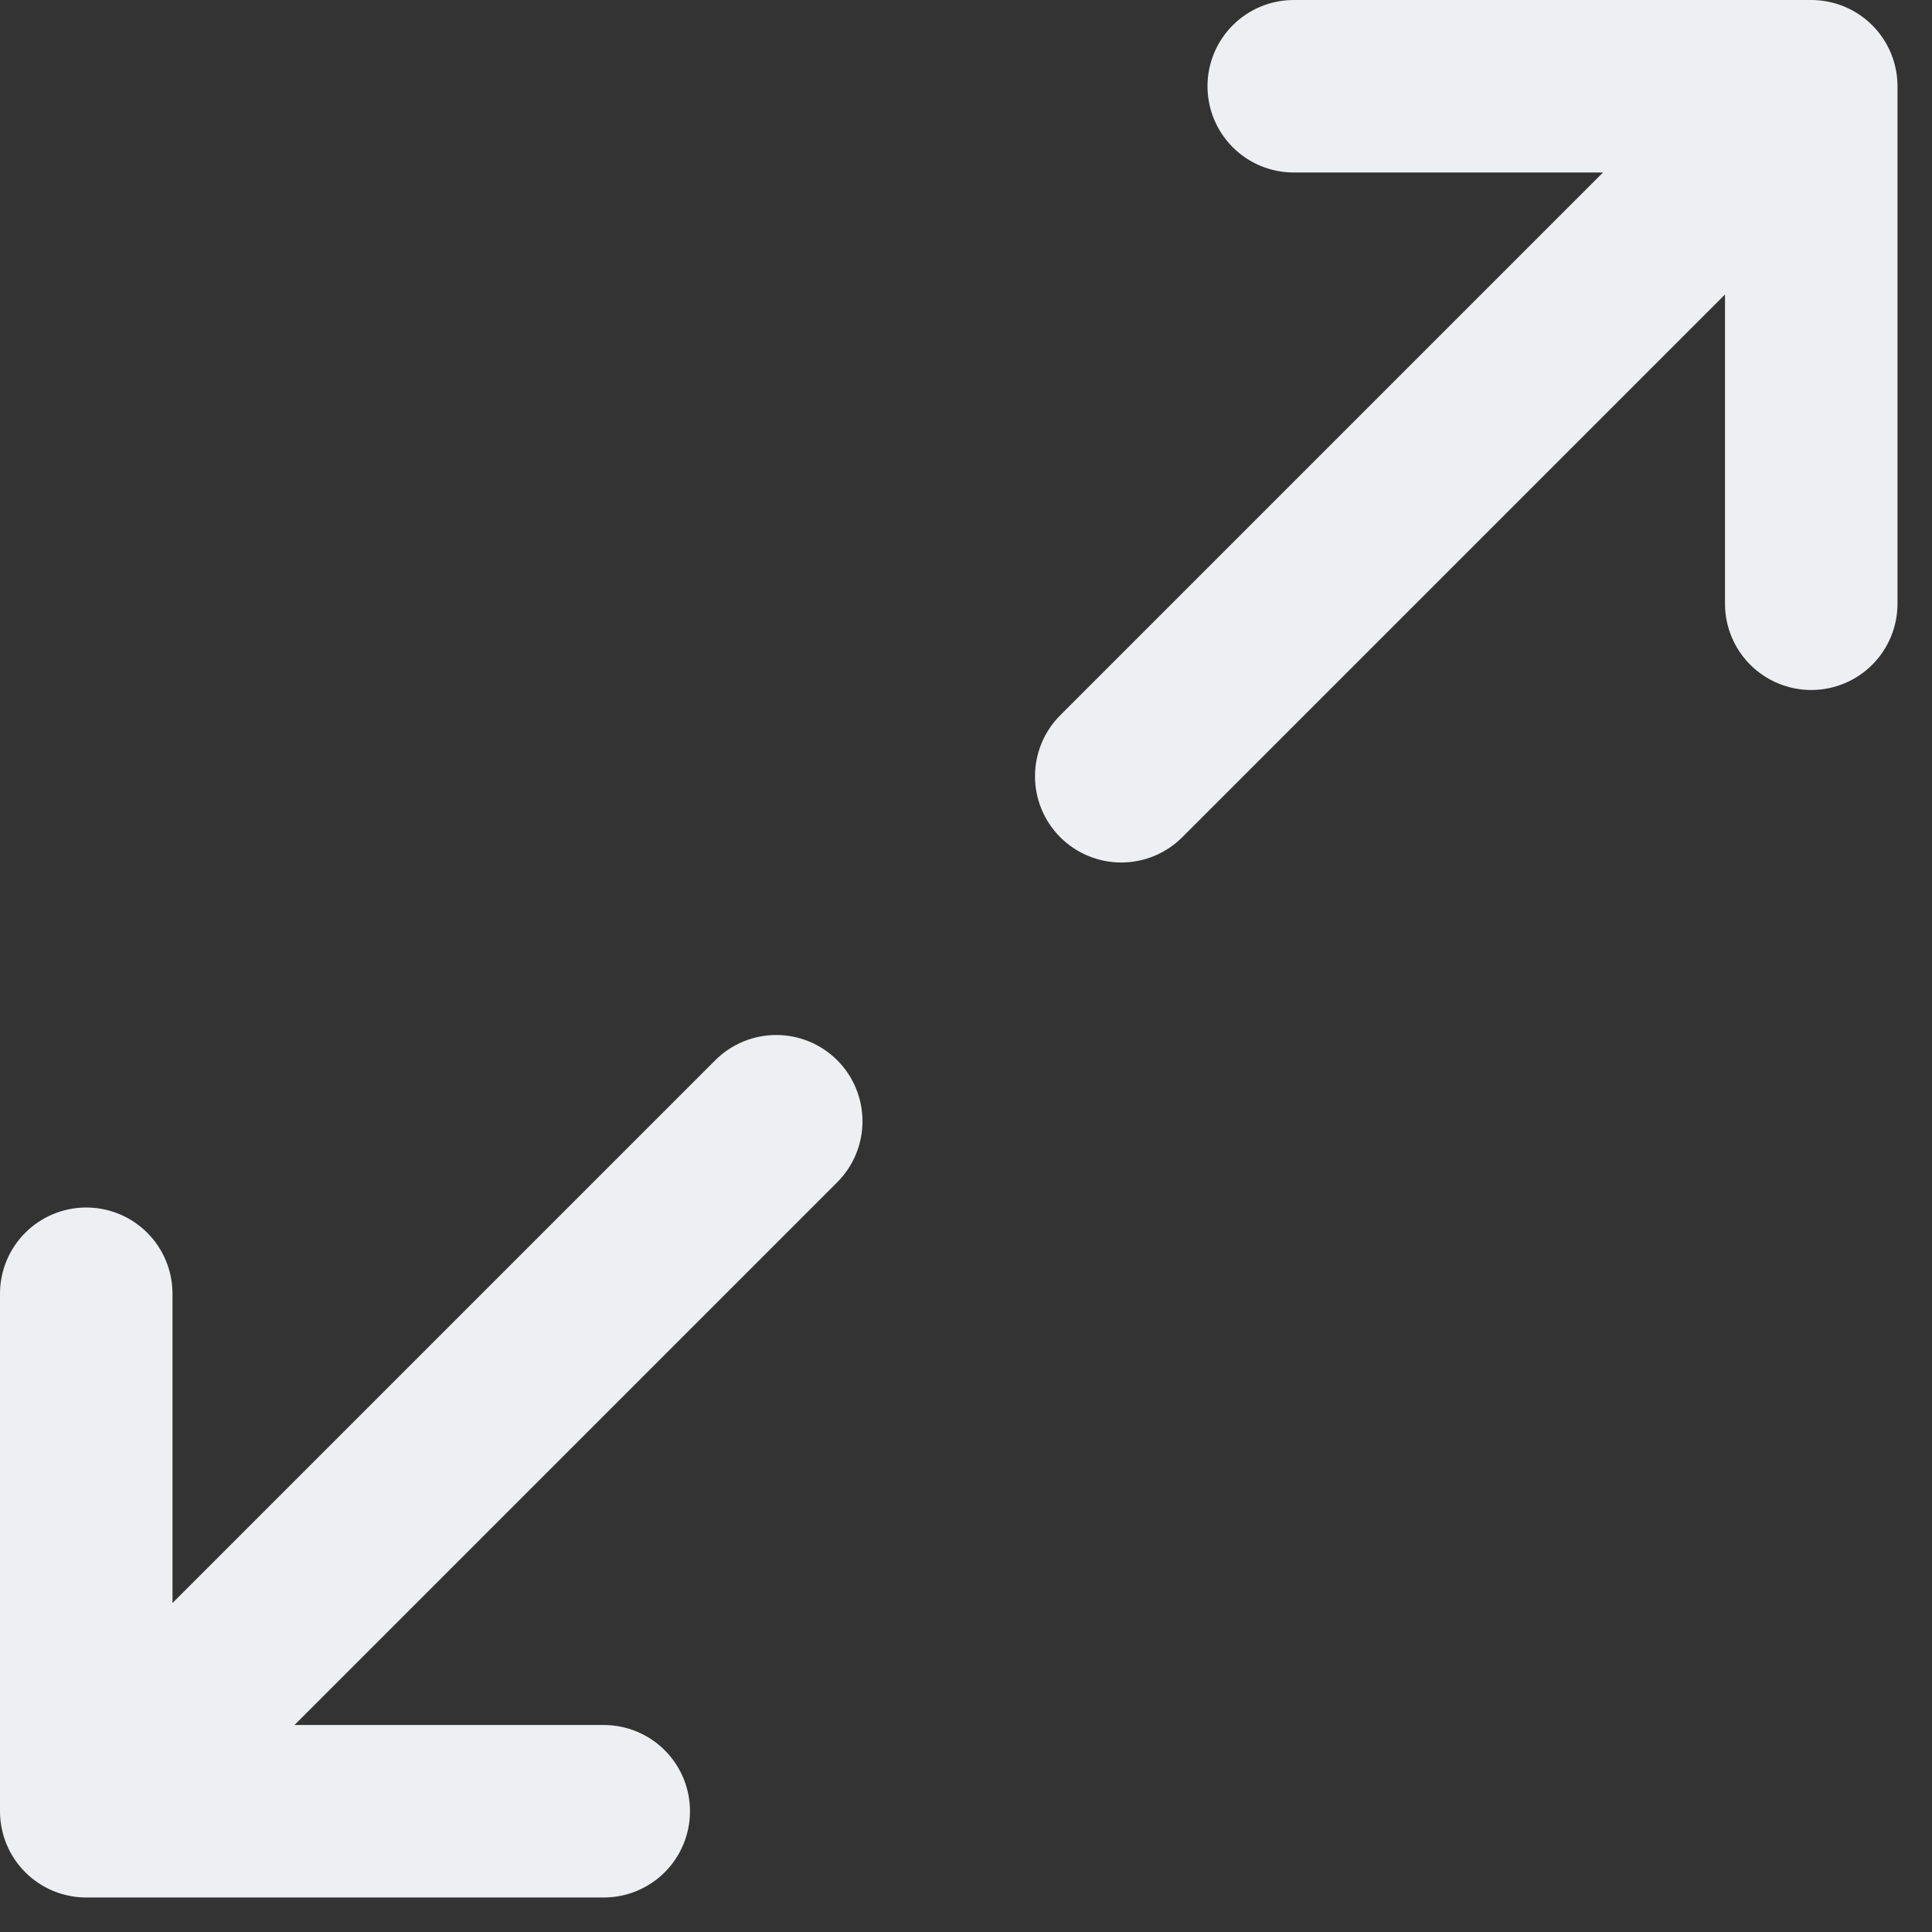 <svg xmlns="http://www.w3.org/2000/svg" width="14" height="14" viewBox="0 0 14 14" fill="none">
  <rect x="0" y="0" width="14" height="14" fill="#333333" stroke="none"/>
  <path d="M13.75 0.625V4.375C13.75 4.541 13.684 4.7 13.567 4.817C13.45 4.934 13.291 5 13.125 5C12.959 5 12.8 4.934 12.683 4.817C12.566 4.7 12.5 4.541 12.5 4.375V2.134L8.567 6.067C8.45 6.184 8.291 6.25 8.125 6.25C7.959 6.25 7.8 6.184 7.683 6.067C7.566 5.95 7.5 5.791 7.5 5.625C7.5 5.459 7.566 5.3 7.683 5.183L11.616 1.25H9.375C9.209 1.25 9.05 1.184 8.933 1.067C8.816 0.95 8.75 0.791 8.75 0.625C8.75 0.459 8.816 0.3 8.933 0.183C9.05 0.066 9.209 0 9.375 0H13.125C13.291 0 13.45 0.066 13.567 0.183C13.684 0.3 13.75 0.459 13.75 0.625ZM5.183 7.683L1.25 11.616V9.375C1.25 9.209 1.184 9.05 1.067 8.933C0.95 8.816 0.791 8.75 0.625 8.75C0.459 8.75 0.3 8.816 0.183 8.933C0.066 9.05 0 9.209 0 9.375V13.125C0 13.291 0.066 13.45 0.183 13.567C0.3 13.684 0.459 13.75 0.625 13.75H4.375C4.541 13.75 4.7 13.684 4.817 13.567C4.934 13.45 5 13.291 5 13.125C5 12.959 4.934 12.8 4.817 12.683C4.7 12.566 4.541 12.5 4.375 12.5H2.134L6.067 8.567C6.184 8.45 6.25 8.291 6.25 8.125C6.25 7.959 6.184 7.8 6.067 7.683C5.95 7.566 5.791 7.5 5.625 7.5C5.459 7.5 5.3 7.566 5.183 7.683Z" fill="#EDEFF2"/>
</svg>
